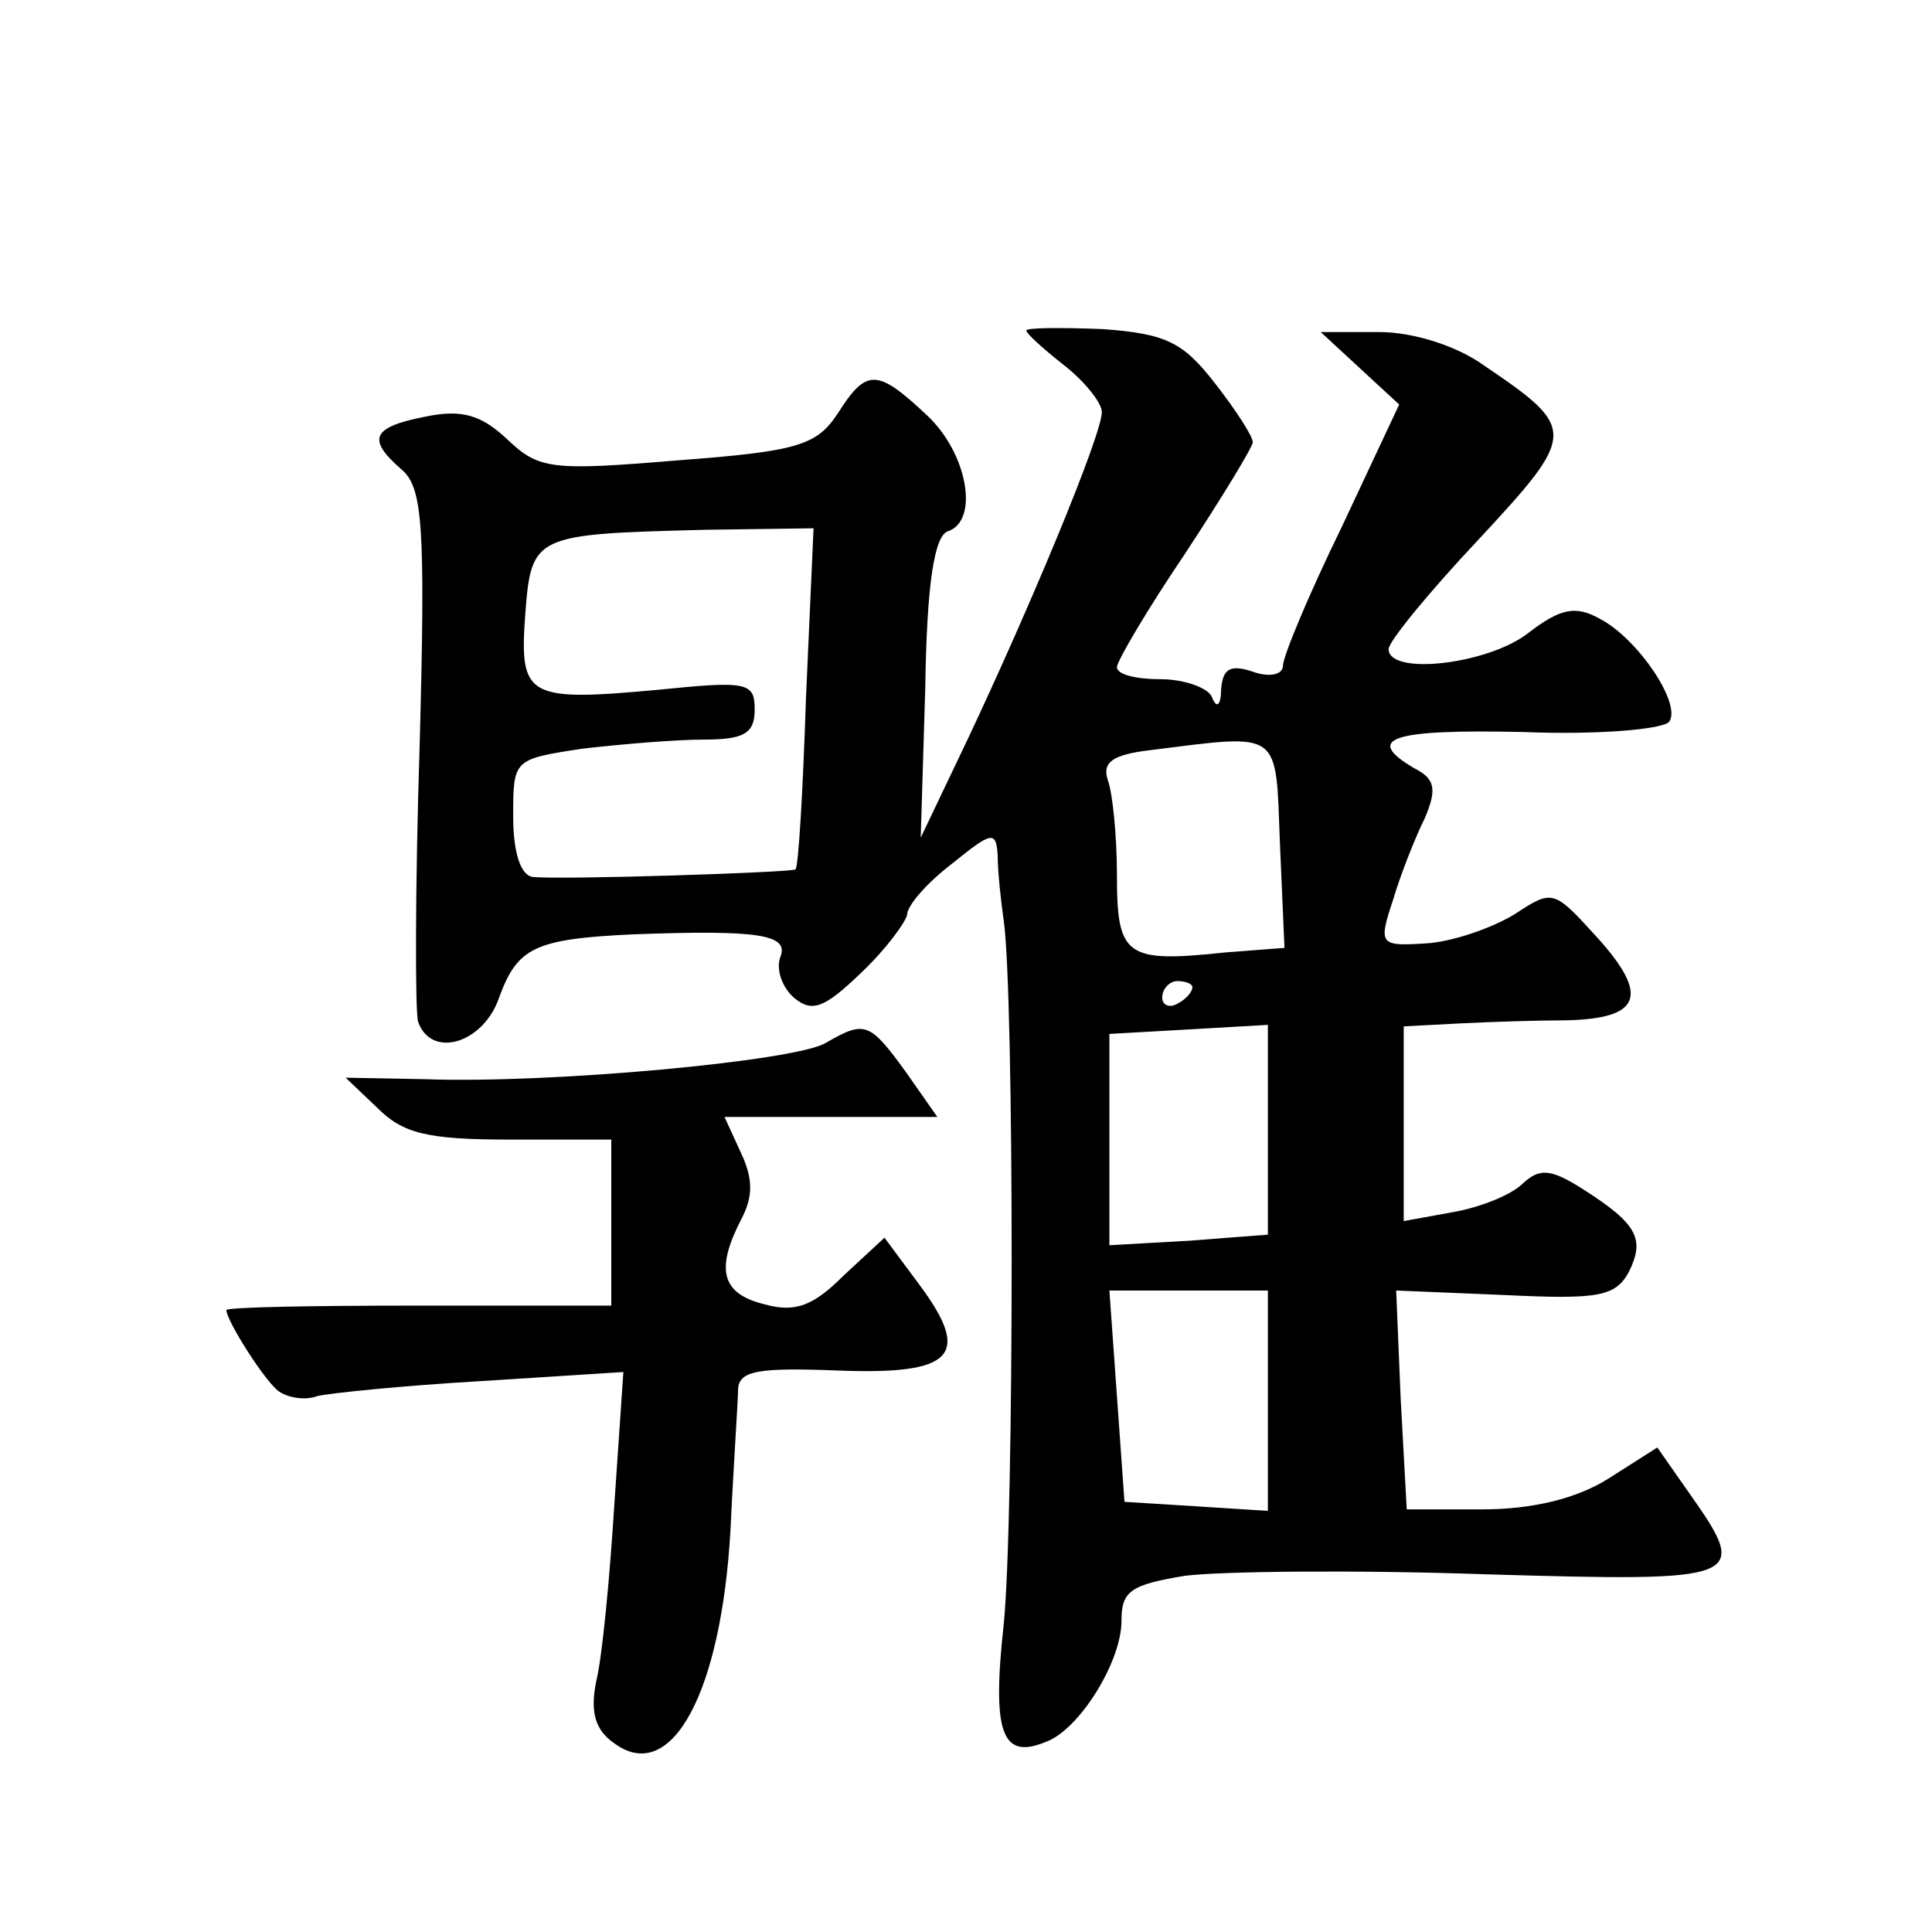 <?xml version="1.0" standalone="no"?>
<!DOCTYPE svg PUBLIC "-//W3C//DTD SVG 20010904//EN"
 "http://www.w3.org/TR/2001/REC-SVG-20010904/DTD/svg10.dtd">
<svg version="1.0" xmlns="http://www.w3.org/2000/svg"
 width="128pt" height="128pt" viewBox="0 0 128 128"
 preserveAspectRatio="xMidYMid meet">
<g transform="translate(0,128) scale(0.1,-0.1)"
fill="#0" stroke="none">
<path d="M680 1061 c0 -2 11 -12 25 -23 14 -11 25 -25 25 -31 0 -15 -47 -128 -89
-217 l-31 -65 3 99 c1 69 6 101 15 104 21 7 13 52 -14 77 -33 31 -40 31 -59 1 -14
-21 -26 -25 -106 -31 -84 -7 -92 -6 -113 14 -17 16 -30 20 -54 15 -36 -7 -39 -15
-16 -35 14 -12 16 -36 12 -184 -3 -93 -3 -176 -1 -182 9 -25 44 -14 54 17 12 32
23 38 89 41 82 3 103 0 97 -15 -3 -8 1 -20 9 -27 12 -10 20 -7 44 16 17 16 30 34
31 39 0 6 13 21 30 34 26 21 29 22 30 5 0 -10 2 -29 4 -43 7 -49 7 -396 0 -466
-8 -73 -1 -90 28 -78 22 8 50 53 50 80 0 20 6 24 42 30 24 3 113 4 199 1 172 -5
176 -4 135 54 l-21 30 -33 -21 c-21 -13 -50 -20 -83 -20 l-50 0 -4 73 -3 72 72
-3 c62 -3 73 -1 82 15 11 22 6 32 -30 55 -22 14 -29 14 -40 4 -8 -8 -29 -16 -46
-19 l-33 -6 0 64 0 65 38 2 c20 1 51 2 69 2 50 1 56 16 22 54 -30 33 -30 33 -56
16 -15 -9 -41 -18 -58 -19 -31 -2 -32 -1 -22 29 5 17 15 42 21 54 8 19 7 26 -7
33 -34 20 -15 26 73 24 50 -2 93 2 96 7 8 12 -21 55 -46 68 -16 9 -26 7 -47 -9
-26 -21 -93 -29 -93 -11 0 5 27 38 60 73 65 70 65 73 3 115 -18 13 -47 22 -69 22
l-39 0 26 -24 26 -24 -38 -81 c-22 -45 -39 -86 -39 -92 0 -6 -9 -8 -20 -4 -15 5
-20 2 -21 -12 0 -10 -3 -13 -6 -5 -2 6 -18 12 -34 12 -16 0 -29 3 -29 8 0 4 20
38 45 75 25 38 45 71 45 74 0 4 -11 21 -25 39 -21 27 -32 33 -75 36 -27 1 -50 1
-50 -1z m-146 -243 c-2 -61 -5 -113 -7 -114 -2 -2 -154 -7 -174 -5 -8 1 -13 16
-13 40 0 38 0 38 46 45 26 3 62 6 80 6 27 0 34 4 34 20 0 18 -5 19 -64 13 -87 -8
-92 -5 -88 50 4 53 6 53 119 56 l72 1 -5 -112z m314 -97 l3 -69 -39 -3 c-66 -7
-72 -3 -72 51 0 27 -3 55 -6 63 -4 12 3 17 28 20 88 11 83 14 86 -62z m-58 -95
c0 -3 -4 -8 -10 -11 -5 -3 -10 -1 -10 4 0 6 5 11 10 11 6 0 10 -2 10 -4z m50 -95
l0 -69 -52 -4 -53 -3 0 70 0 70 53 3 52 3 0 -70z m0 -179 l0 -73 -47 3 -48 3 -5
70 -5 70 53 0 52 0 0 -73z M547 589 c-20 -12 -182 -27 -265 -24 l-53 1 21 -20 c17
-17 33 -21 88 -21 l67 0 0 -55 0 -55 -128 0 c-70 0 -127 -1 -127 -3 0 -7 26 -48
35 -54 6 -4 17 -6 25 -3 8 2 57 7 109 10 l94 6 -6 -88 c-3 -48 -8 -101 -12 -117
-4 -20 -1 -32 12 -41 38 -28 71 34 77 142 2 43 5 85 5 93 1 12 14 14 66 12 77 -3
89 10 54 57 l-23 31 -27 -25 c-20 -20 -32 -25 -53 -19 -28 7 -32 23 -15 56 8 15
8 27 0 44 l-11 24 71 0 70 0 -21 30 c-24 33 -27 34 -53 19z"/>
</g>
</svg>
